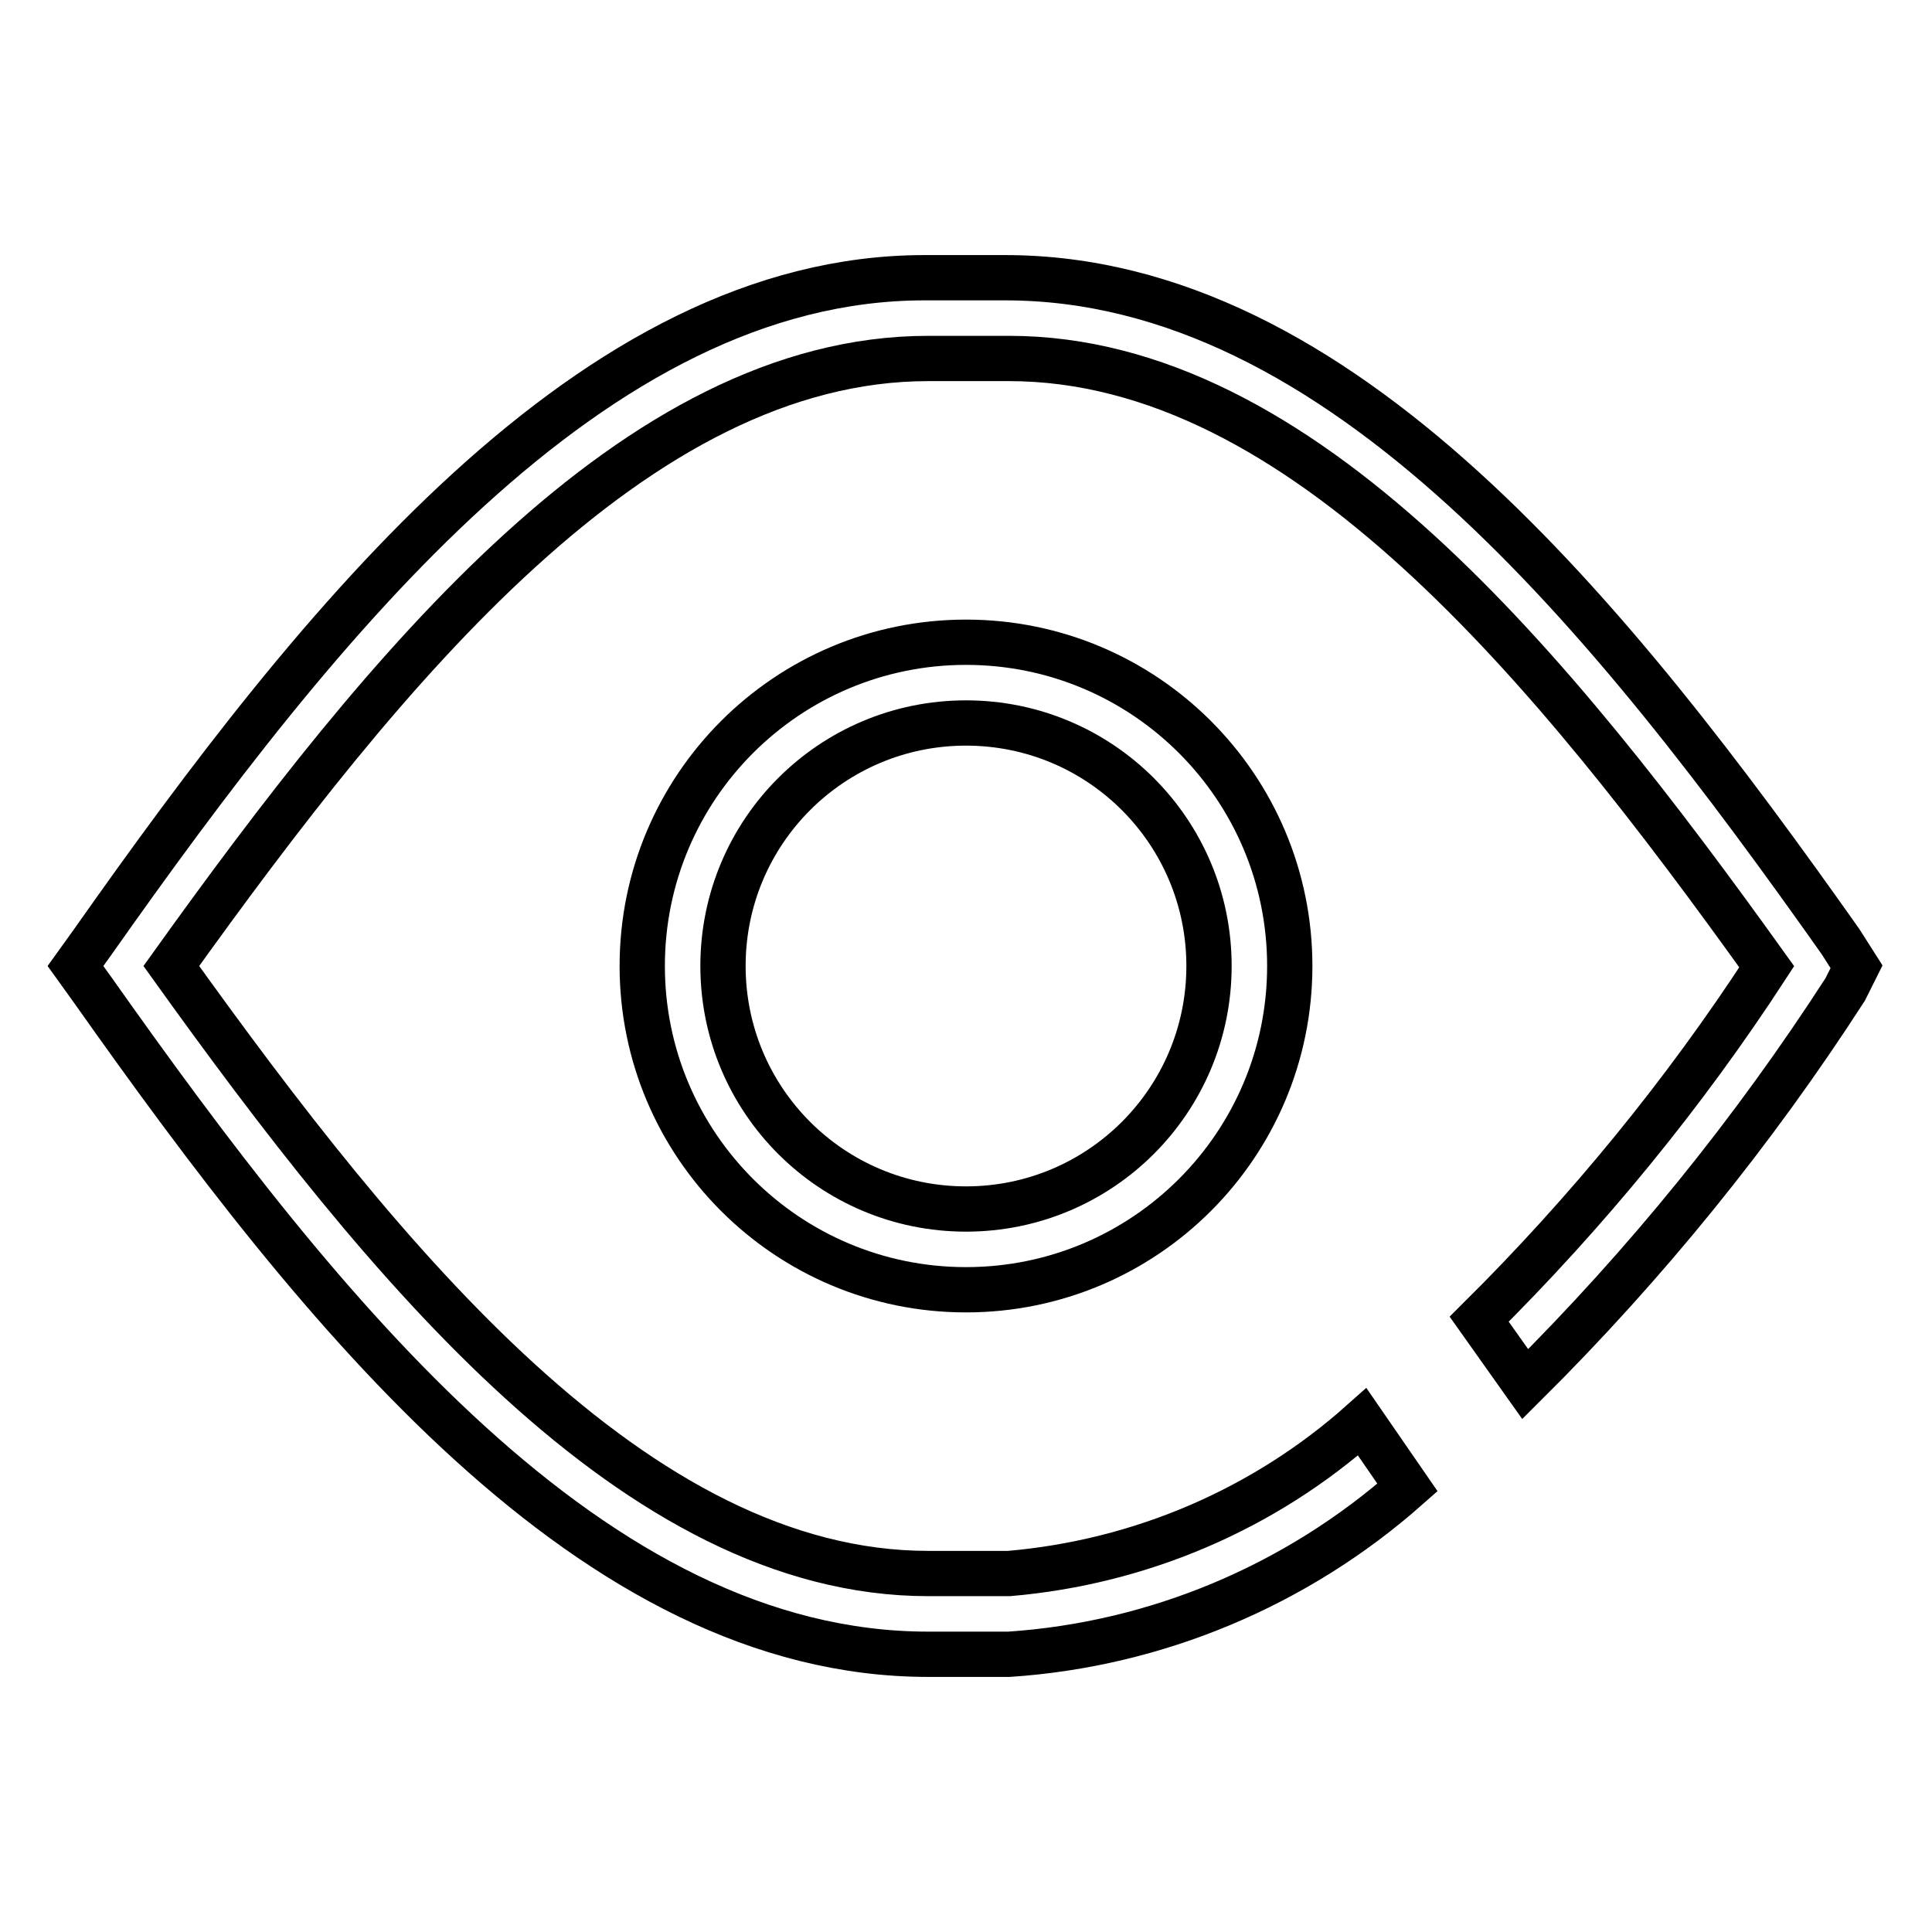 <?xml version="1.0" encoding="utf-8"?>
<!-- Svg Vector Icons : http://www.onlinewebfonts.com/icon -->
<!DOCTYPE svg PUBLIC "-//W3C//DTD SVG 1.1//EN" "http://www.w3.org/Graphics/SVG/1.1/DTD/svg11.dtd">
<svg version="1.1" xmlns="http://www.w3.org/2000/svg" xmlns:xlink="http://www.w3.org/1999/xlink" x="0px" y="0px" viewBox="0 0 256 256" enable-background="new 0 0 256 256" xml:space="preserve">
<g> <path stroke-width="6" fill-opacity="0" stroke="#000000"  d="M128,170.9c-23.7,0-42.9-19.2-42.9-42.9c0-23.7,19.2-42.9,42.9-42.9c23.7,0,42.9,19.2,42.9,42.9 C170.9,151.7,151.7,170.9,128,170.9L128,170.9z M128,95.8c-17.8,0-32.2,14.4-32.2,32.2s14.4,32.2,32.2,32.2 c17.8,0,32.2-14.4,32.2-32.2l0,0C160.2,110.2,145.8,95.8,128,95.8z"/> <path stroke-width="6" fill-opacity="0" stroke="#000000"  d="M243.9,124.8c-30.3-42.9-66.2-88-110.7-88h-10.7c-44,0-80.2,45.4-110.2,88L10,128l2.3,3.2 c30.3,42.9,66.2,88,110.7,88h10.7c19.5-1.3,38.1-9.1,52.8-22.1l-6-8.7c-13,11.6-29.4,18.6-46.8,20.1H123c-38.7,0-72-41-100.3-80.5 C51,88.5,84.2,47.5,123,47.5h10.7c38.8,0,72.1,41.1,100.4,80.6c-11,16.9-23.8,32.5-38.1,46.7l6.1,8.6c16-15.9,30.2-33.4,42.4-52.3 l1.5-3L243.9,124.8z"/></g>
</svg>